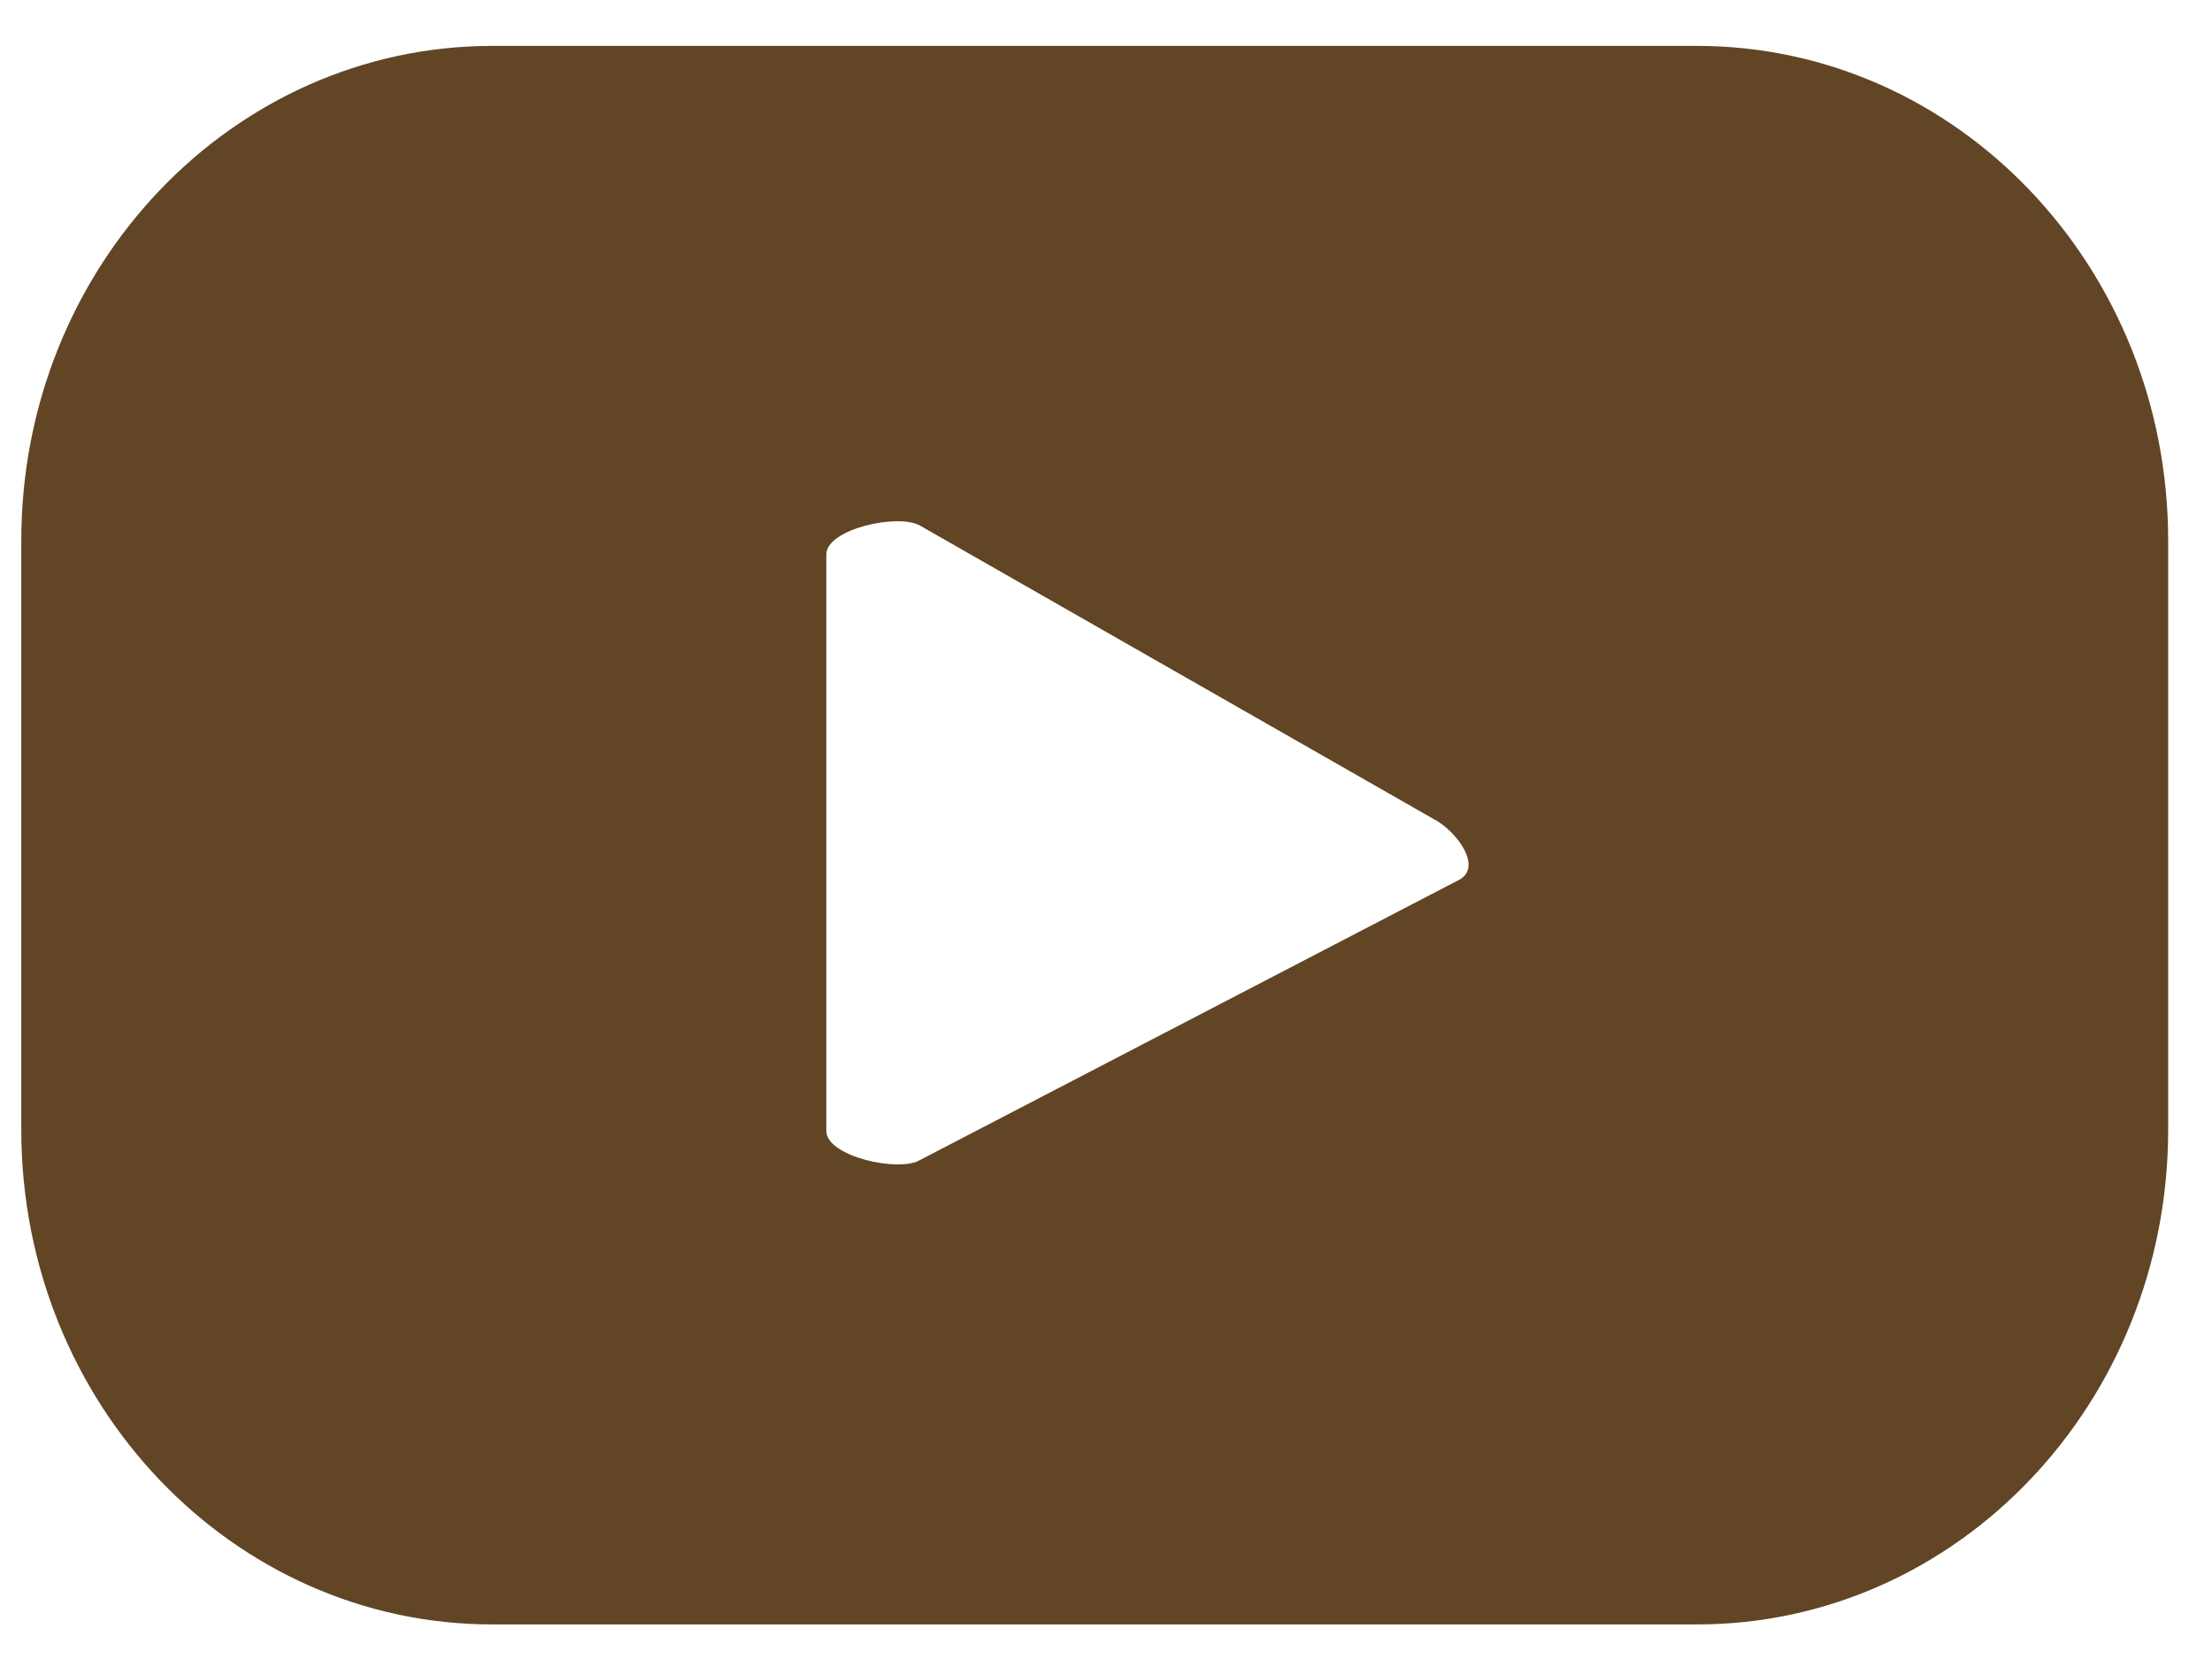 <?xml version="1.0" encoding="UTF-8"?> <svg xmlns="http://www.w3.org/2000/svg" width="32" height="24" viewBox="0 0 32 24" fill="none"><path d="M31.366 7.822C31.366 3.866 28.316 0.664 24.549 0.664H7.124C3.358 0.664 0.308 3.866 0.308 7.822V16.342C0.308 20.297 3.358 23.5 7.124 23.5H24.549C28.316 23.5 31.366 20.297 31.366 16.342V7.822ZM21.12 12.722L13.301 16.786C12.999 16.959 11.954 16.732 11.954 16.36V8.022C11.954 7.65 12.999 7.423 13.31 7.604L20.791 11.878C21.102 12.068 21.431 12.54 21.12 12.722Z" fill="#614525"></path></svg> 